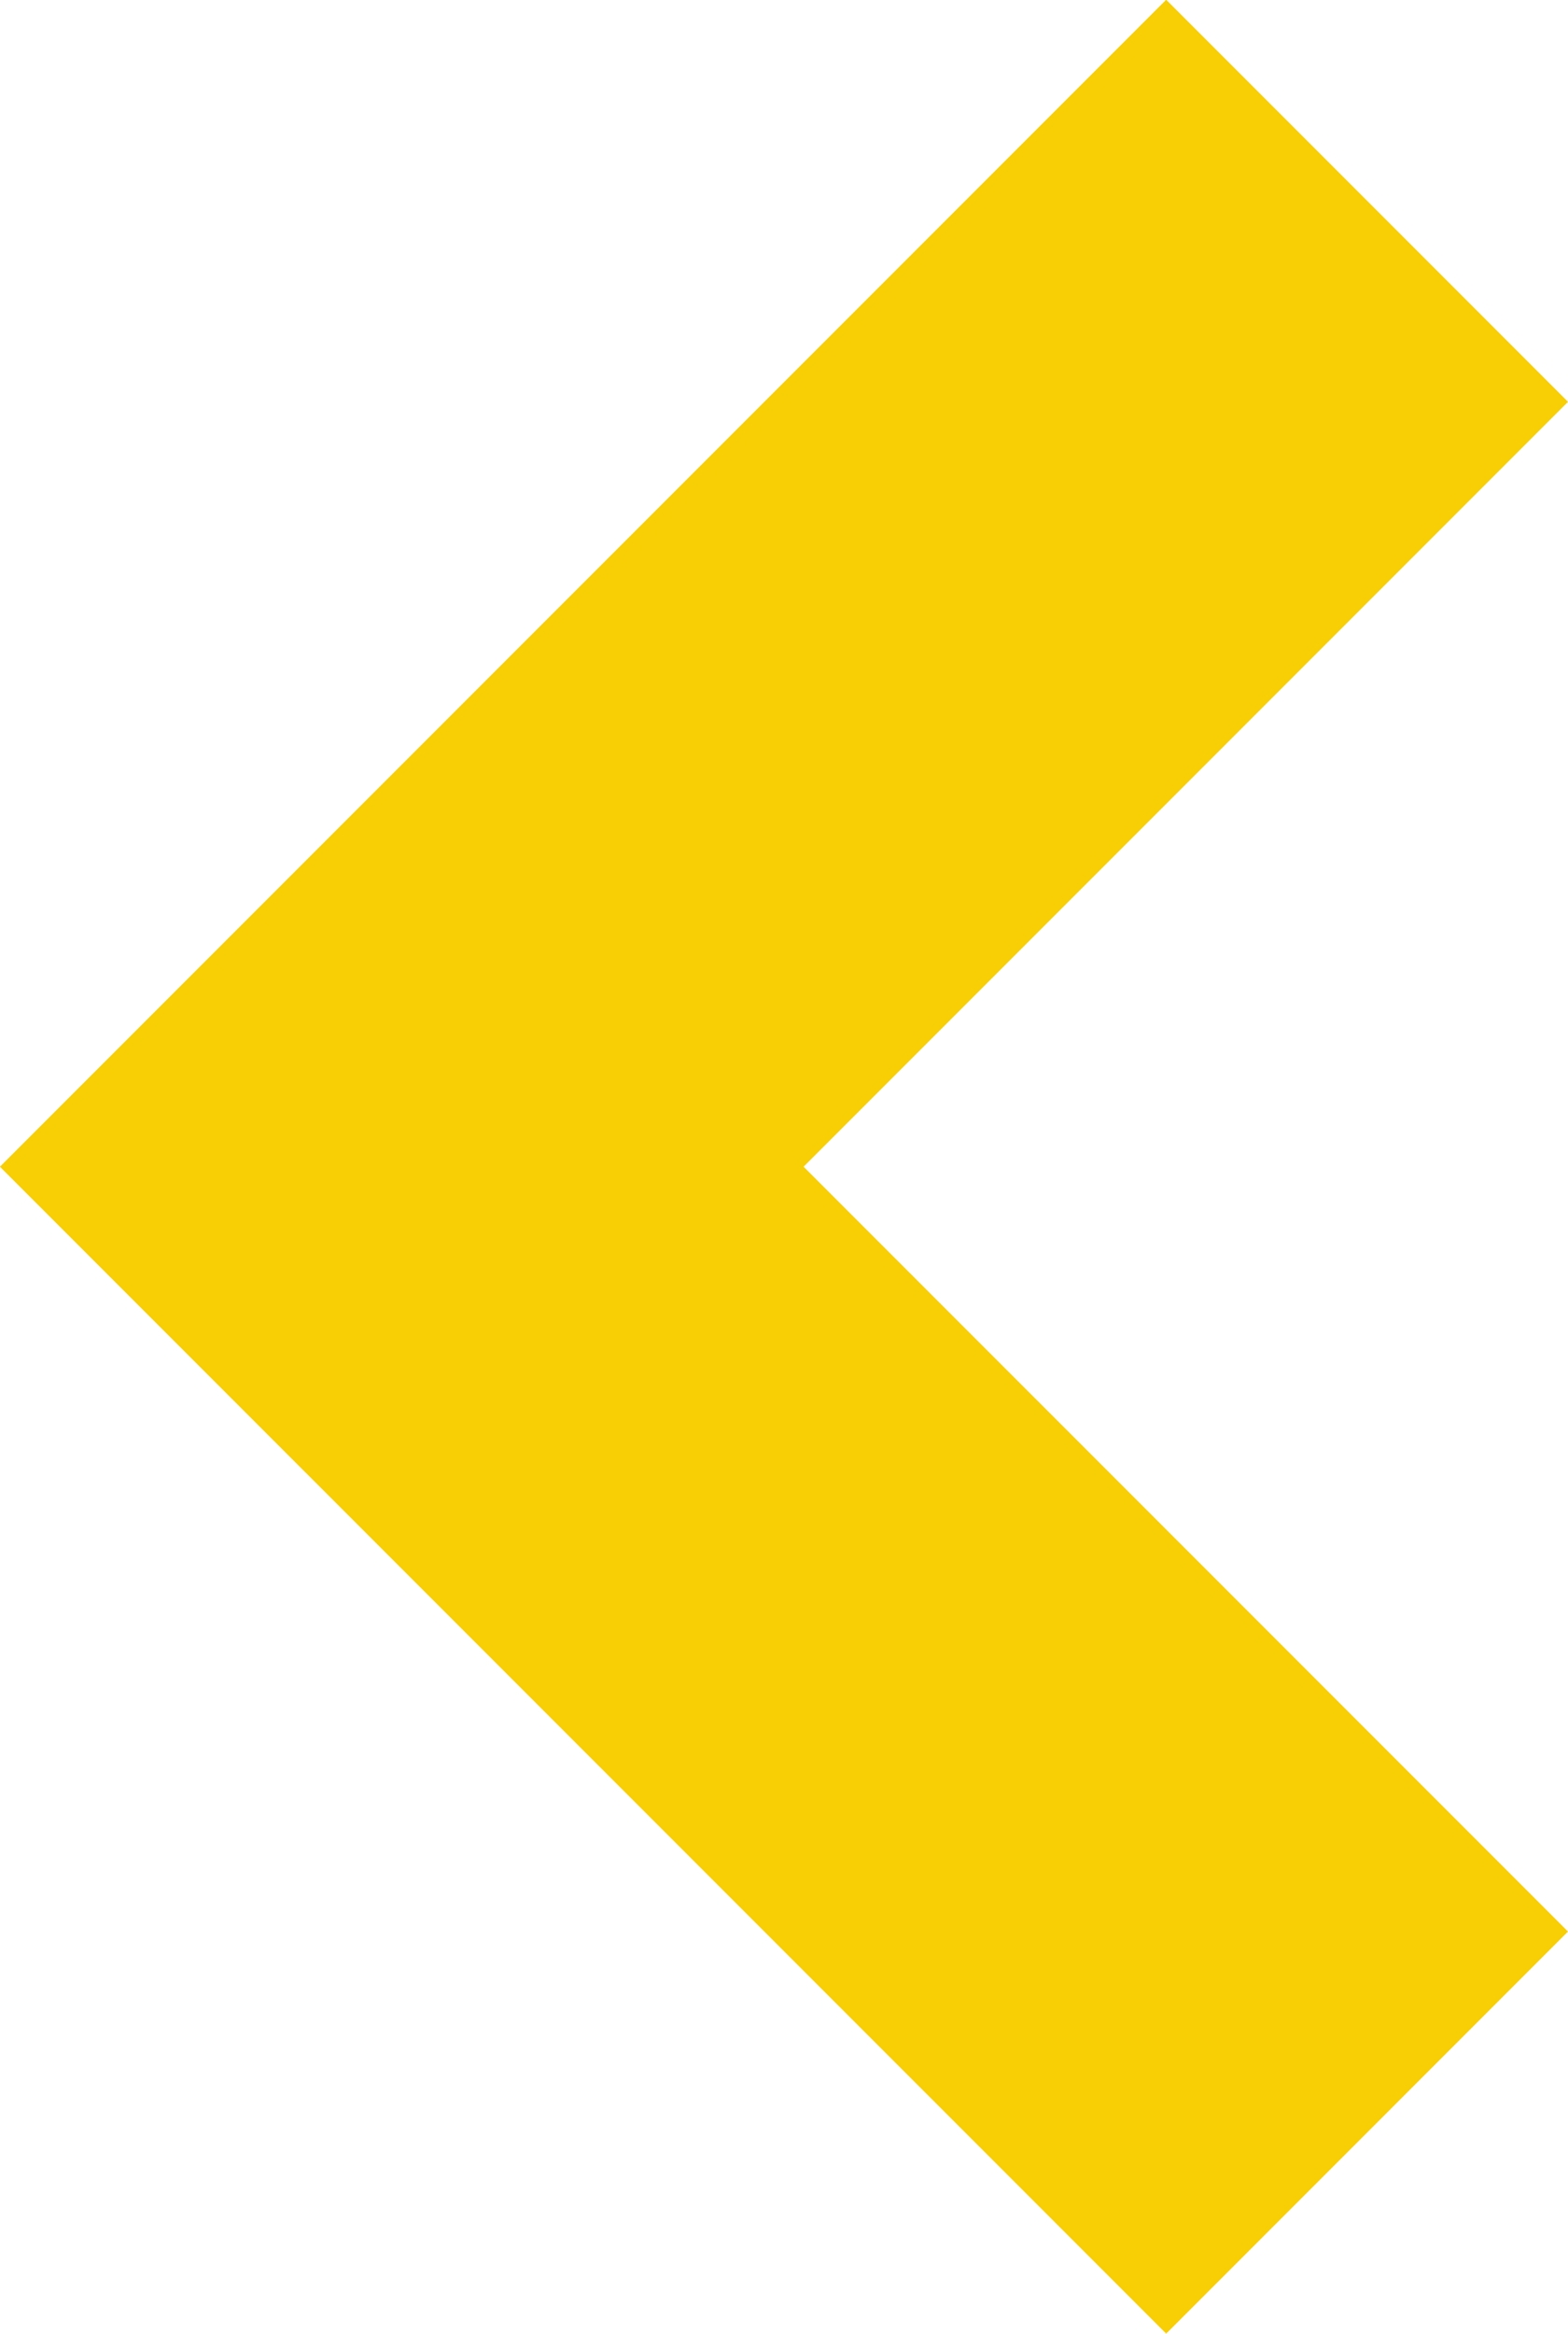 <svg xmlns="http://www.w3.org/2000/svg" width="24.834" height="36.94" viewBox="0 0 24.834 36.94">
  <path id="Caminho_79" data-name="Caminho 79" d="M-19614.352-5052l-15.289,15.289,15.289,15.288" transform="translate(19636.004 5055.178)" fill="none" stroke="#F8CE05" stroke-width="9"/>
</svg>
